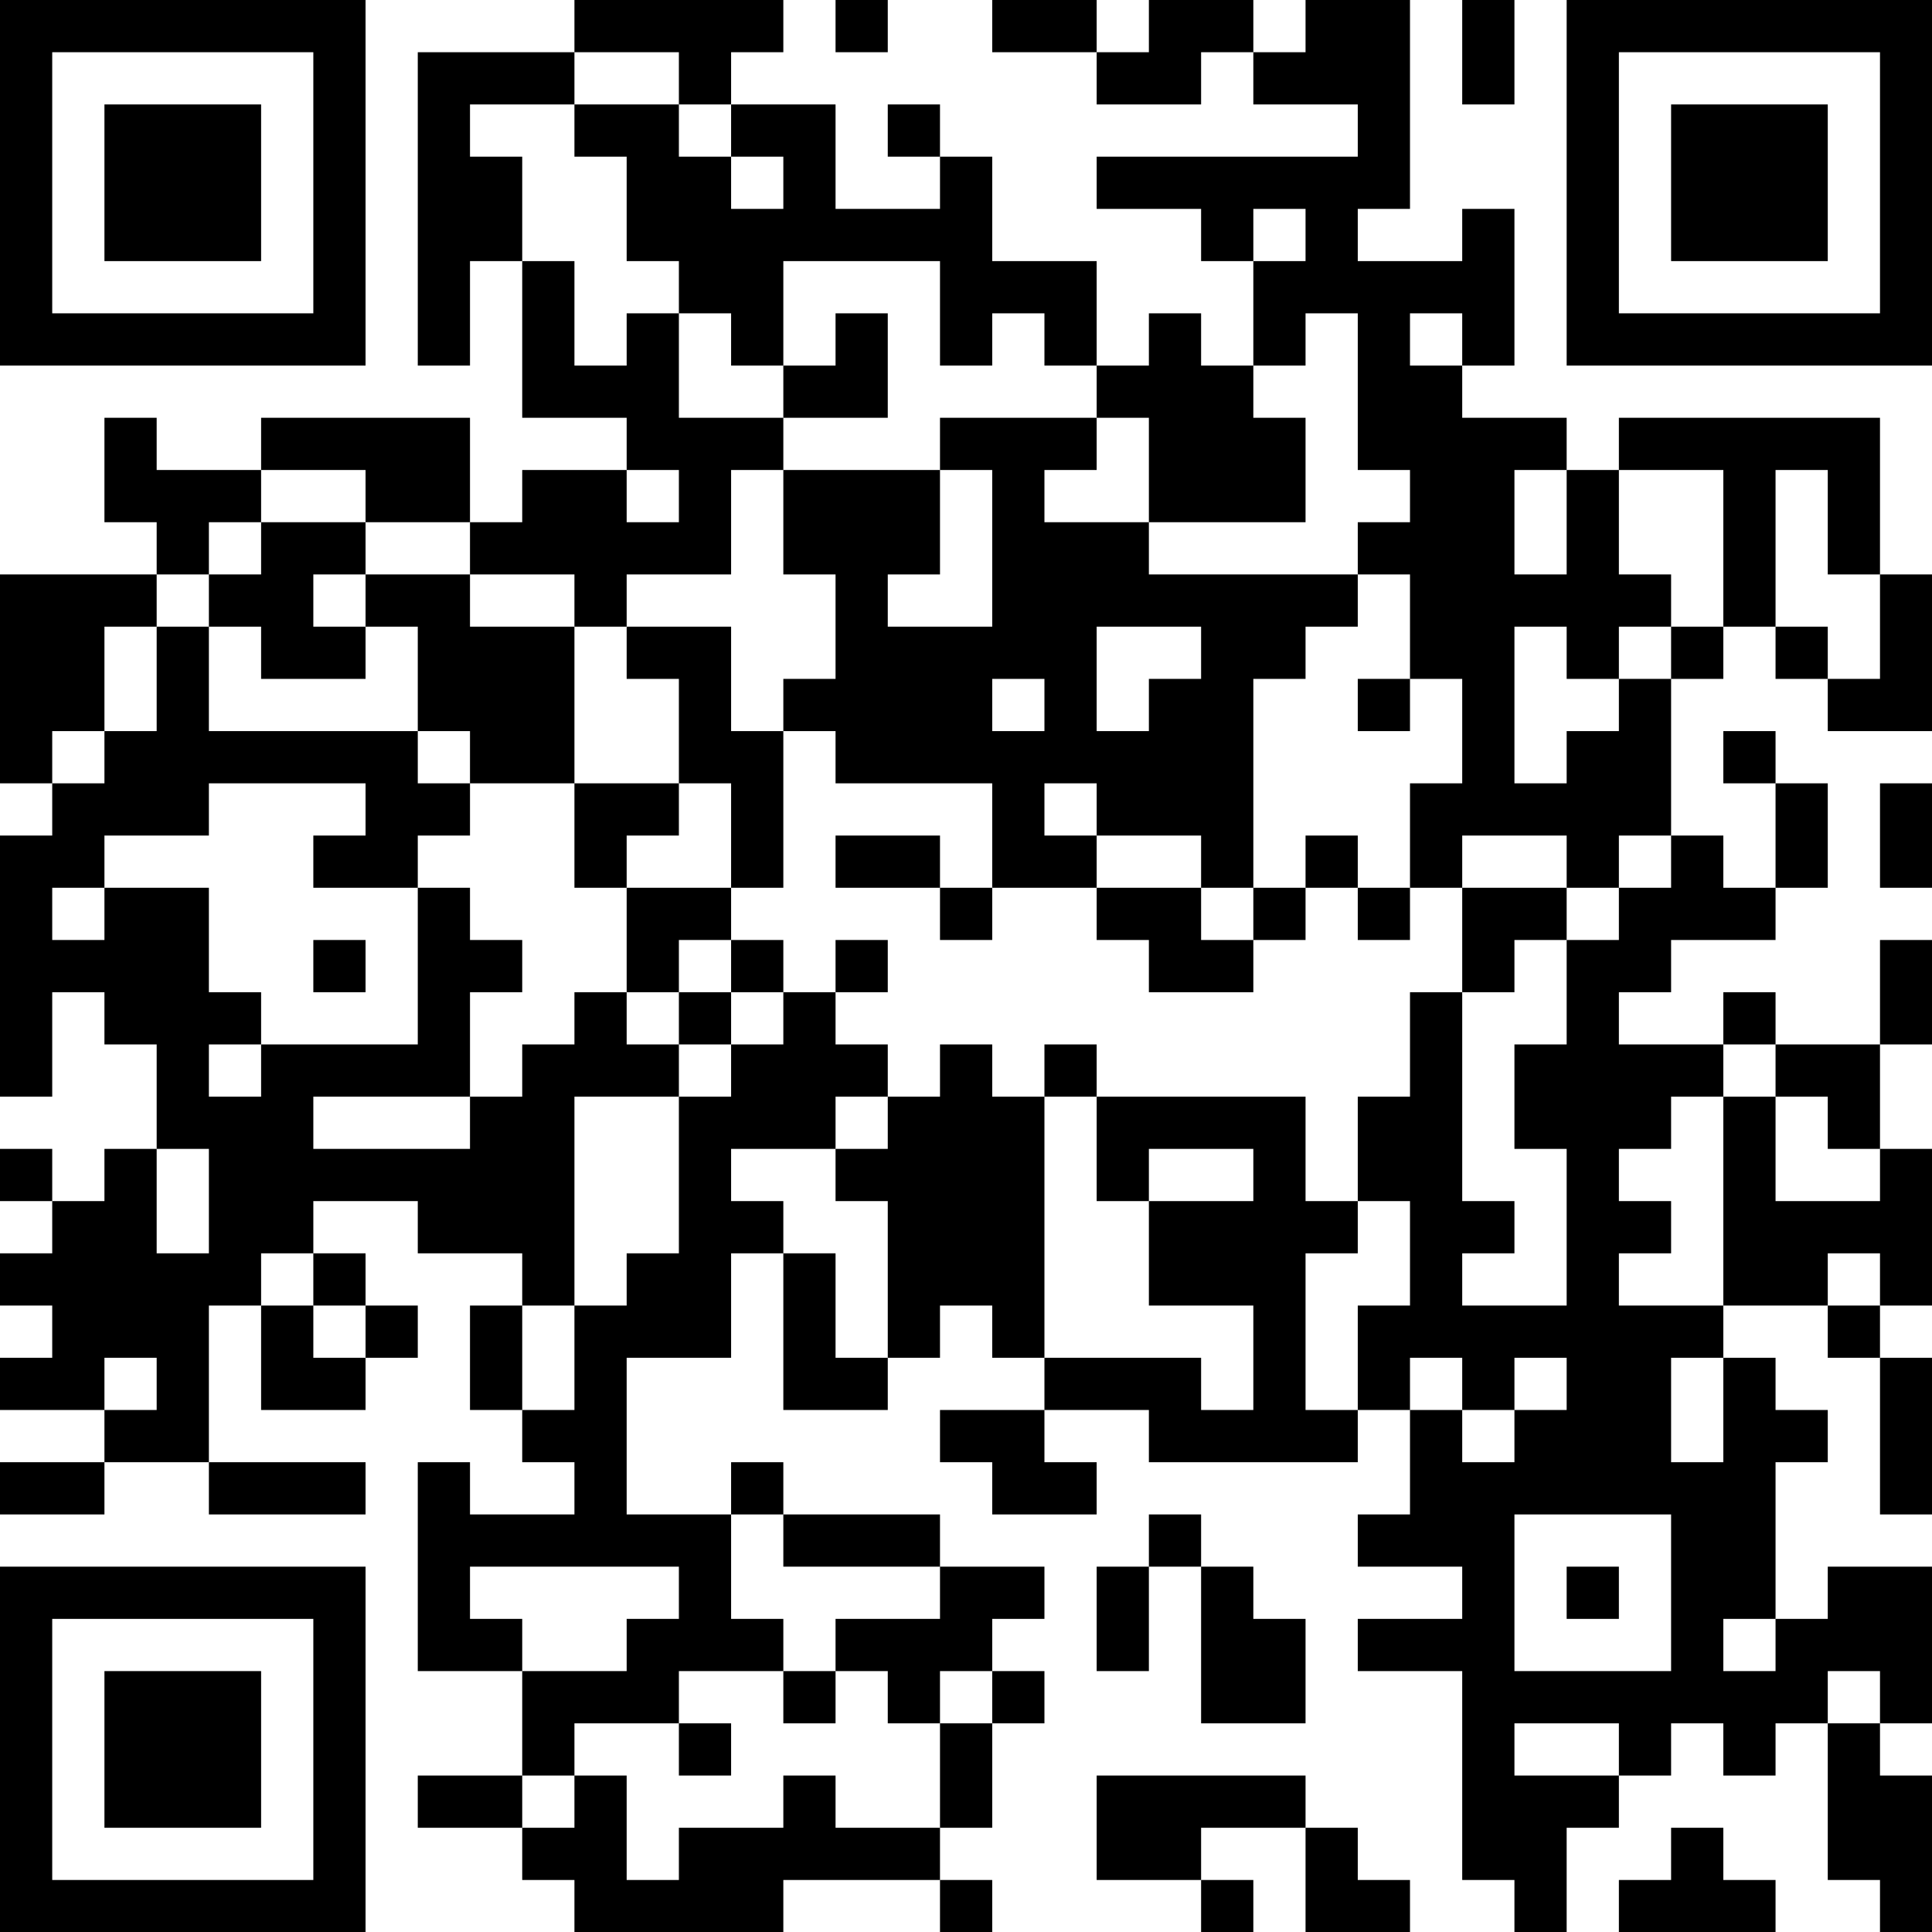 <?xml version="1.0" encoding="UTF-8"?>
<svg xmlns="http://www.w3.org/2000/svg" version="1.1" width="100" height="100" viewBox="0 0 100 100"><rect x="0" y="0" width="100" height="100" fill="#ffffff"/><g transform="scale(2.703)"><g transform="translate(0,0)"><path fill-rule="evenodd" d="M11 0L11 1L8 1L8 7L9 7L9 5L10 5L10 8L12 8L12 9L10 9L10 10L9 10L9 8L5 8L5 9L3 9L3 8L2 8L2 10L3 10L3 11L0 11L0 15L1 15L1 16L0 16L0 21L1 21L1 19L2 19L2 20L3 20L3 22L2 22L2 23L1 23L1 22L0 22L0 23L1 23L1 24L0 24L0 25L1 25L1 26L0 26L0 27L2 27L2 28L0 28L0 29L2 29L2 28L4 28L4 29L7 29L7 28L4 28L4 25L5 25L5 27L7 27L7 26L8 26L8 25L7 25L7 24L6 24L6 23L8 23L8 24L10 24L10 25L9 25L9 27L10 27L10 28L11 28L11 29L9 29L9 28L8 28L8 32L10 32L10 34L8 34L8 35L10 35L10 36L11 36L11 37L15 37L15 36L18 36L18 37L19 37L19 36L18 36L18 35L19 35L19 33L20 33L20 32L19 32L19 31L20 31L20 30L18 30L18 29L15 29L15 28L14 28L14 29L12 29L12 26L14 26L14 24L15 24L15 27L17 27L17 26L18 26L18 25L19 25L19 26L20 26L20 27L18 27L18 28L19 28L19 29L21 29L21 28L20 28L20 27L22 27L22 28L26 28L26 27L27 27L27 29L26 29L26 30L28 30L28 31L26 31L26 32L28 32L28 36L29 36L29 37L30 37L30 35L31 35L31 34L32 34L32 33L33 33L33 34L34 34L34 33L35 33L35 36L36 36L36 37L37 37L37 34L36 34L36 33L37 33L37 30L35 30L35 31L34 31L34 28L35 28L35 27L34 27L34 26L33 26L33 25L35 25L35 26L36 26L36 29L37 29L37 26L36 26L36 25L37 25L37 22L36 22L36 20L37 20L37 18L36 18L36 20L34 20L34 19L33 19L33 20L31 20L31 19L32 19L32 18L34 18L34 17L35 17L35 15L34 15L34 14L33 14L33 15L34 15L34 17L33 17L33 16L32 16L32 13L33 13L33 12L34 12L34 13L35 13L35 14L37 14L37 11L36 11L36 8L31 8L31 9L30 9L30 8L28 8L28 7L29 7L29 4L28 4L28 5L26 5L26 4L27 4L27 0L25 0L25 1L24 1L24 0L22 0L22 1L21 1L21 0L19 0L19 1L21 1L21 2L23 2L23 1L24 1L24 2L26 2L26 3L21 3L21 4L23 4L23 5L24 5L24 7L23 7L23 6L22 6L22 7L21 7L21 5L19 5L19 3L18 3L18 2L17 2L17 3L18 3L18 4L16 4L16 2L14 2L14 1L15 1L15 0ZM16 0L16 1L17 1L17 0ZM28 0L28 2L29 2L29 0ZM11 1L11 2L9 2L9 3L10 3L10 5L11 5L11 7L12 7L12 6L13 6L13 8L15 8L15 9L14 9L14 11L12 11L12 12L11 12L11 11L9 11L9 10L7 10L7 9L5 9L5 10L4 10L4 11L3 11L3 12L2 12L2 14L1 14L1 15L2 15L2 14L3 14L3 12L4 12L4 14L8 14L8 15L9 15L9 16L8 16L8 17L6 17L6 16L7 16L7 15L4 15L4 16L2 16L2 17L1 17L1 18L2 18L2 17L4 17L4 19L5 19L5 20L4 20L4 21L5 21L5 20L8 20L8 17L9 17L9 18L10 18L10 19L9 19L9 21L6 21L6 22L9 22L9 21L10 21L10 20L11 20L11 19L12 19L12 20L13 20L13 21L11 21L11 25L10 25L10 27L11 27L11 25L12 25L12 24L13 24L13 21L14 21L14 20L15 20L15 19L16 19L16 20L17 20L17 21L16 21L16 22L14 22L14 23L15 23L15 24L16 24L16 26L17 26L17 23L16 23L16 22L17 22L17 21L18 21L18 20L19 20L19 21L20 21L20 26L23 26L23 27L24 27L24 25L22 25L22 23L24 23L24 22L22 22L22 23L21 23L21 21L25 21L25 23L26 23L26 24L25 24L25 27L26 27L26 25L27 25L27 23L26 23L26 21L27 21L27 19L28 19L28 23L29 23L29 24L28 24L28 25L30 25L30 22L29 22L29 20L30 20L30 18L31 18L31 17L32 17L32 16L31 16L31 17L30 17L30 16L28 16L28 17L27 17L27 15L28 15L28 13L27 13L27 11L26 11L26 10L27 10L27 9L26 9L26 6L25 6L25 7L24 7L24 8L25 8L25 10L22 10L22 8L21 8L21 7L20 7L20 6L19 6L19 7L18 7L18 5L15 5L15 7L14 7L14 6L13 6L13 5L12 5L12 3L11 3L11 2L13 2L13 3L14 3L14 4L15 4L15 3L14 3L14 2L13 2L13 1ZM24 4L24 5L25 5L25 4ZM16 6L16 7L15 7L15 8L17 8L17 6ZM27 6L27 7L28 7L28 6ZM18 8L18 9L15 9L15 11L16 11L16 13L15 13L15 14L14 14L14 12L12 12L12 13L13 13L13 15L11 15L11 12L9 12L9 11L7 11L7 10L5 10L5 11L4 11L4 12L5 12L5 13L7 13L7 12L8 12L8 14L9 14L9 15L11 15L11 17L12 17L12 19L13 19L13 20L14 20L14 19L15 19L15 18L14 18L14 17L15 17L15 14L16 14L16 15L19 15L19 17L18 17L18 16L16 16L16 17L18 17L18 18L19 18L19 17L21 17L21 18L22 18L22 19L24 19L24 18L25 18L25 17L26 17L26 18L27 18L27 17L26 17L26 16L25 16L25 17L24 17L24 13L25 13L25 12L26 12L26 11L22 11L22 10L20 10L20 9L21 9L21 8ZM12 9L12 10L13 10L13 9ZM18 9L18 11L17 11L17 12L19 12L19 9ZM29 9L29 11L30 11L30 9ZM31 9L31 11L32 11L32 12L31 12L31 13L30 13L30 12L29 12L29 15L30 15L30 14L31 14L31 13L32 13L32 12L33 12L33 9ZM34 9L34 12L35 12L35 13L36 13L36 11L35 11L35 9ZM6 11L6 12L7 12L7 11ZM21 12L21 14L22 14L22 13L23 13L23 12ZM19 13L19 14L20 14L20 13ZM26 13L26 14L27 14L27 13ZM13 15L13 16L12 16L12 17L14 17L14 15ZM20 15L20 16L21 16L21 17L23 17L23 18L24 18L24 17L23 17L23 16L21 16L21 15ZM36 15L36 17L37 17L37 15ZM28 17L28 19L29 19L29 18L30 18L30 17ZM6 18L6 19L7 19L7 18ZM13 18L13 19L14 19L14 18ZM16 18L16 19L17 19L17 18ZM20 20L20 21L21 21L21 20ZM33 20L33 21L32 21L32 22L31 22L31 23L32 23L32 24L31 24L31 25L33 25L33 21L34 21L34 23L36 23L36 22L35 22L35 21L34 21L34 20ZM3 22L3 24L4 24L4 22ZM5 24L5 25L6 25L6 26L7 26L7 25L6 25L6 24ZM35 24L35 25L36 25L36 24ZM2 26L2 27L3 27L3 26ZM27 26L27 27L28 27L28 28L29 28L29 27L30 27L30 26L29 26L29 27L28 27L28 26ZM32 26L32 28L33 28L33 26ZM14 29L14 31L15 31L15 32L13 32L13 33L11 33L11 34L10 34L10 35L11 35L11 34L12 34L12 36L13 36L13 35L15 35L15 34L16 34L16 35L18 35L18 33L19 33L19 32L18 32L18 33L17 33L17 32L16 32L16 31L18 31L18 30L15 30L15 29ZM22 29L22 30L21 30L21 32L22 32L22 30L23 30L23 33L25 33L25 31L24 31L24 30L23 30L23 29ZM29 29L29 32L32 32L32 29ZM9 30L9 31L10 31L10 32L12 32L12 31L13 31L13 30ZM30 30L30 31L31 31L31 30ZM33 31L33 32L34 32L34 31ZM15 32L15 33L16 33L16 32ZM35 32L35 33L36 33L36 32ZM13 33L13 34L14 34L14 33ZM29 33L29 34L31 34L31 33ZM21 34L21 36L23 36L23 37L24 37L24 36L23 36L23 35L25 35L25 37L27 37L27 36L26 36L26 35L25 35L25 34ZM32 35L32 36L31 36L31 37L34 37L34 36L33 36L33 35ZM0 0L0 7L7 7L7 0ZM1 1L1 6L6 6L6 1ZM2 2L2 5L5 5L5 2ZM30 0L30 7L37 7L37 0ZM31 1L31 6L36 6L36 1ZM32 2L32 5L35 5L35 2ZM0 30L0 37L7 37L7 30ZM1 31L1 36L6 36L6 31ZM2 32L2 35L5 35L5 32Z" fill="#000000"/></g></g></svg>
